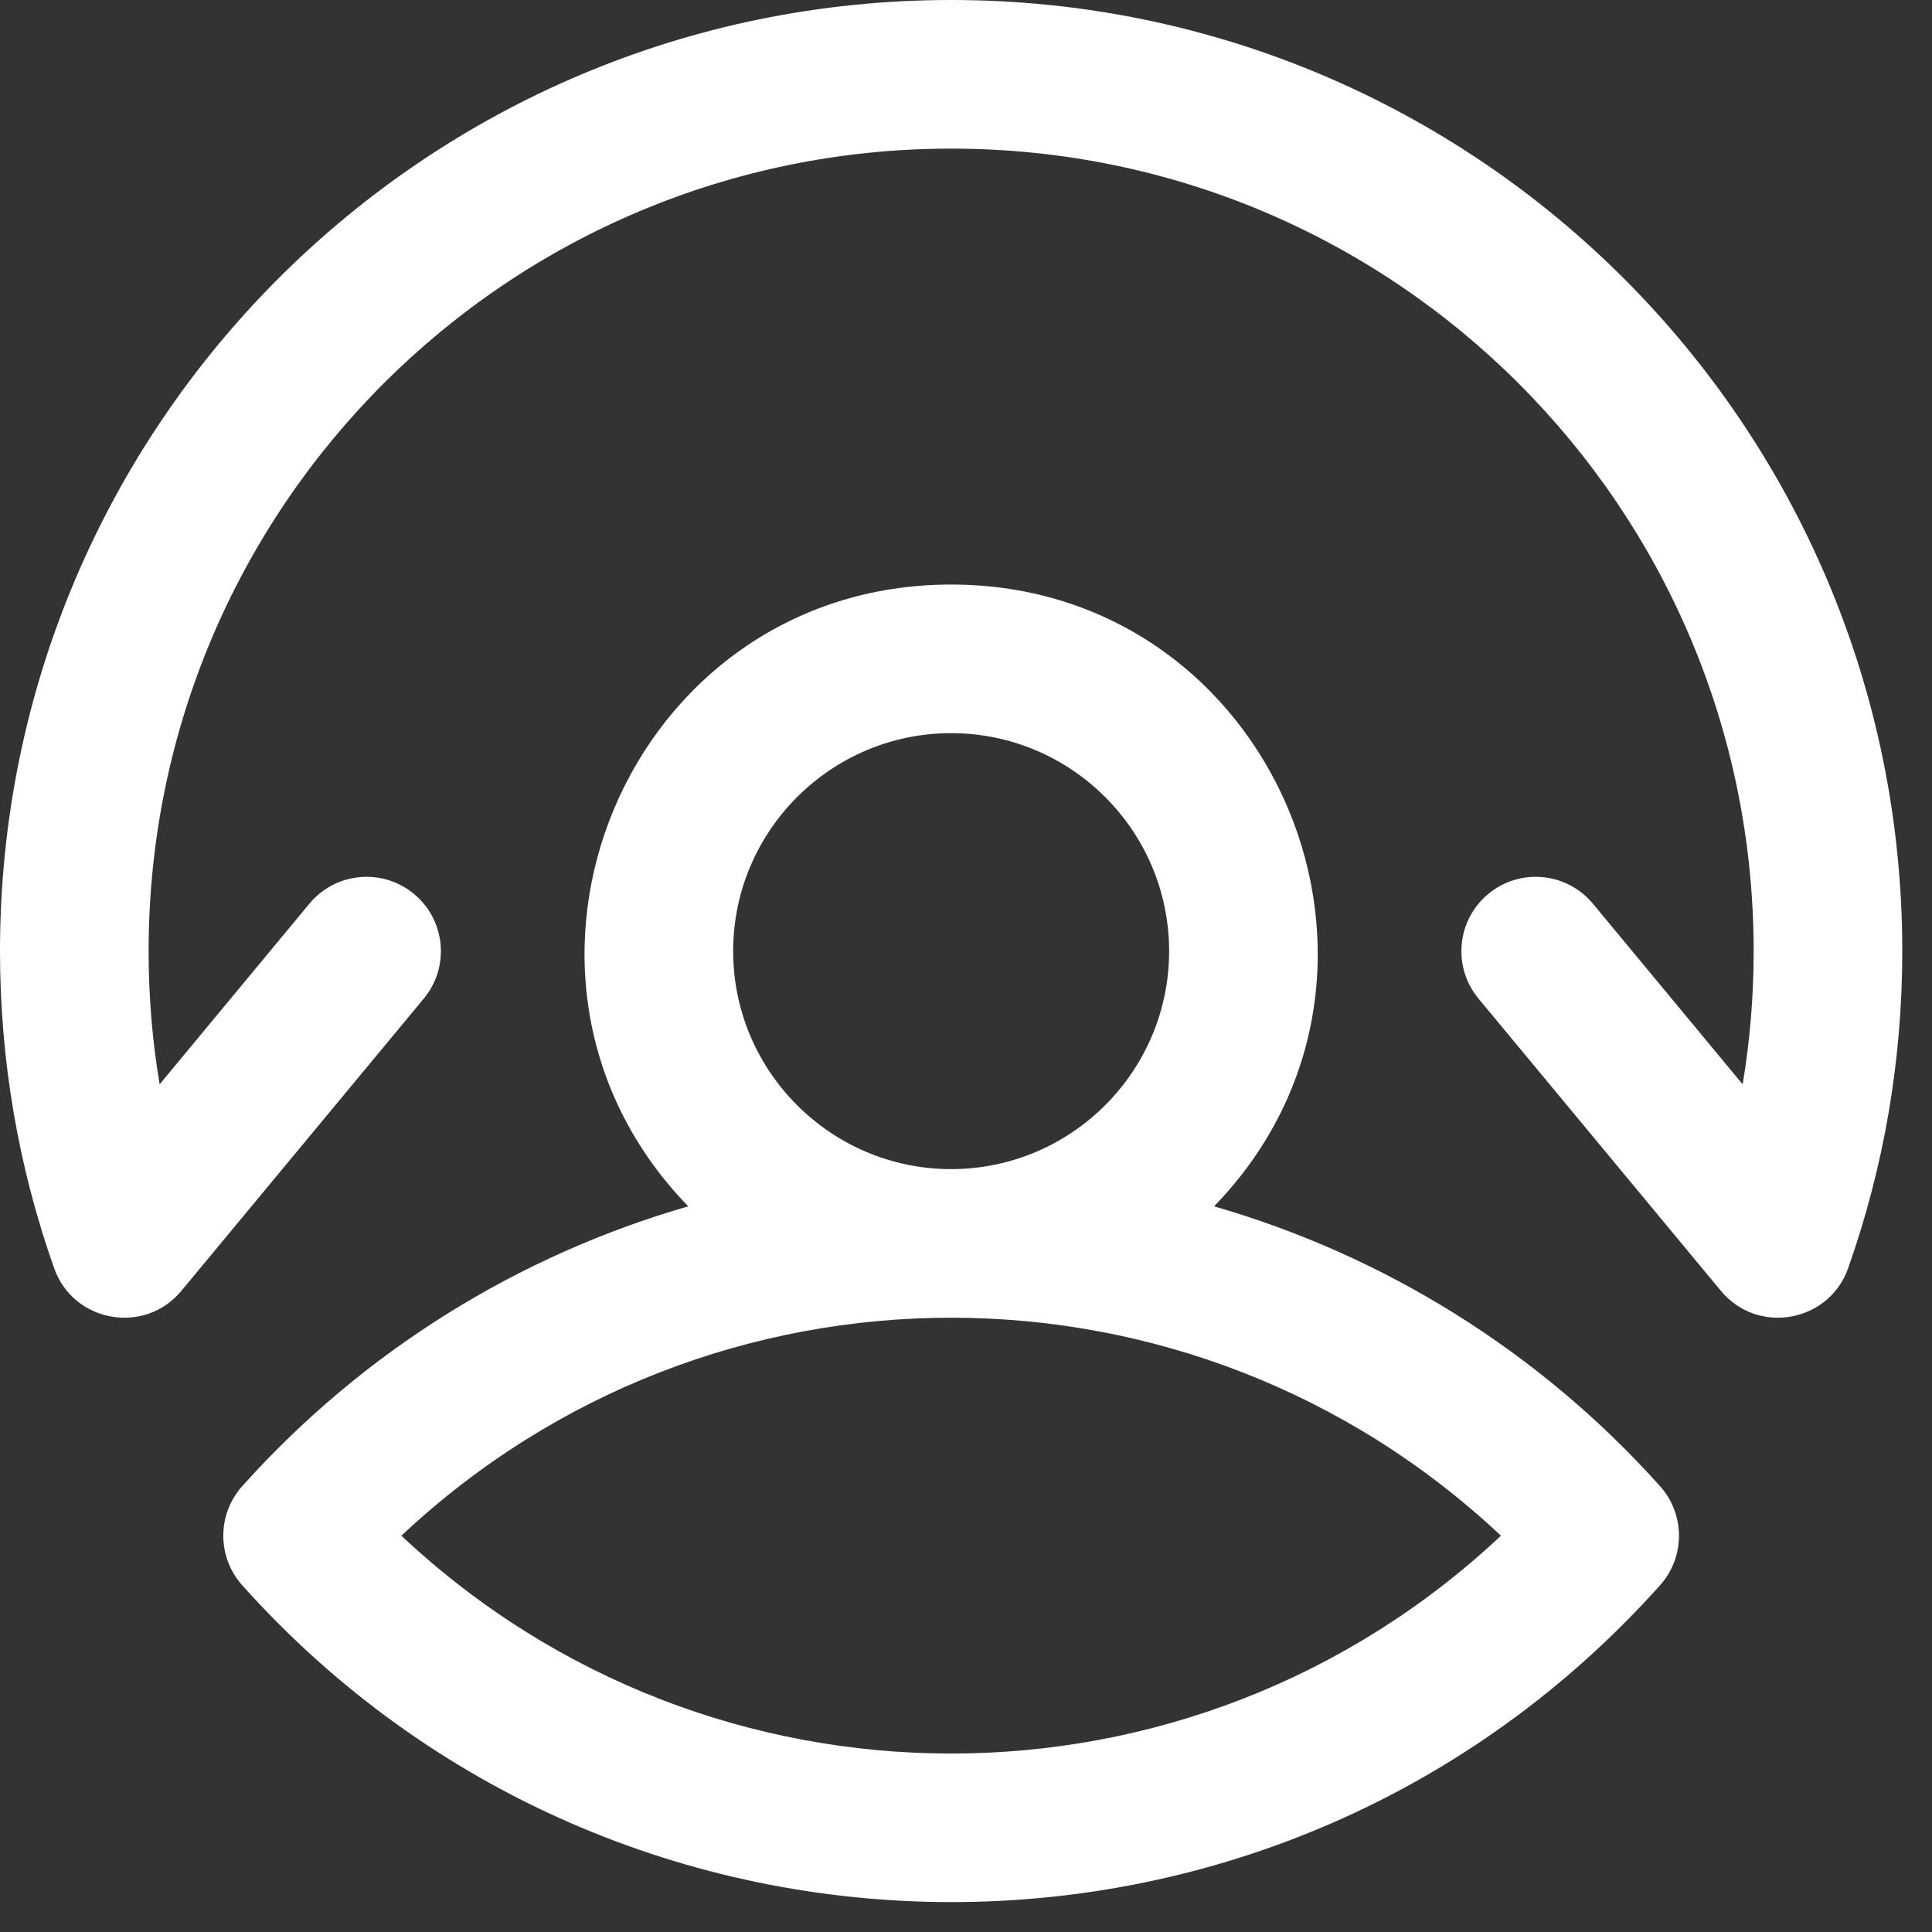 <svg width="52" height="52" viewBox="0 0 52 52" fill="none" xmlns="http://www.w3.org/2000/svg">
<rect x="0" y="0" width="52" height="52" fill="#333333" stroke="none"/>
<path fill-rule="evenodd" clip-rule="evenodd" d="M49.743 34.133C50.71 31.398 51.2 28.527 51.2 25.6C51.2 11.452 39.75 0 25.6 0C11.452 0 0 11.45 0 25.6C0 28.527 0.49 31.398 1.457 34.133C1.974 35.596 3.893 35.938 4.882 34.743L11.406 26.877C12.111 26.027 11.994 24.766 11.143 24.061C10.293 23.355 9.032 23.473 8.327 24.323L4.296 29.185C4.099 28.007 4 26.809 4 25.6C4 13.662 13.661 4 25.6 4C37.538 4 47.2 13.661 47.2 25.6C47.2 26.809 47.101 28.007 46.904 29.185L42.873 24.323C42.168 23.473 40.907 23.355 40.057 24.061C39.207 24.766 39.089 26.027 39.794 26.877L46.318 34.743C47.309 35.939 49.226 35.595 49.743 34.133ZM6.52 42.668C16.662 53.998 34.467 54.077 44.68 42.668C45.368 41.9 45.359 40.733 44.658 39.976C41.419 36.367 37.249 33.787 32.676 32.469C38.71 26.255 34.325 15.733 25.6 15.733C16.873 15.733 12.491 26.256 18.524 32.469C13.951 33.787 9.781 36.367 6.542 39.976C5.841 40.733 5.832 41.9 6.52 42.668ZM25.598 31.467C28.848 31.465 31.467 28.824 31.467 25.6C31.467 22.365 28.835 19.733 25.6 19.733C22.365 19.733 19.733 22.365 19.733 25.6C19.733 28.834 22.364 31.465 25.598 31.467ZM40.398 41.334C32.076 33.514 19.132 33.507 10.803 41.334C19.125 49.154 32.081 49.148 40.398 41.334Z" fill="white"/>
</svg>
